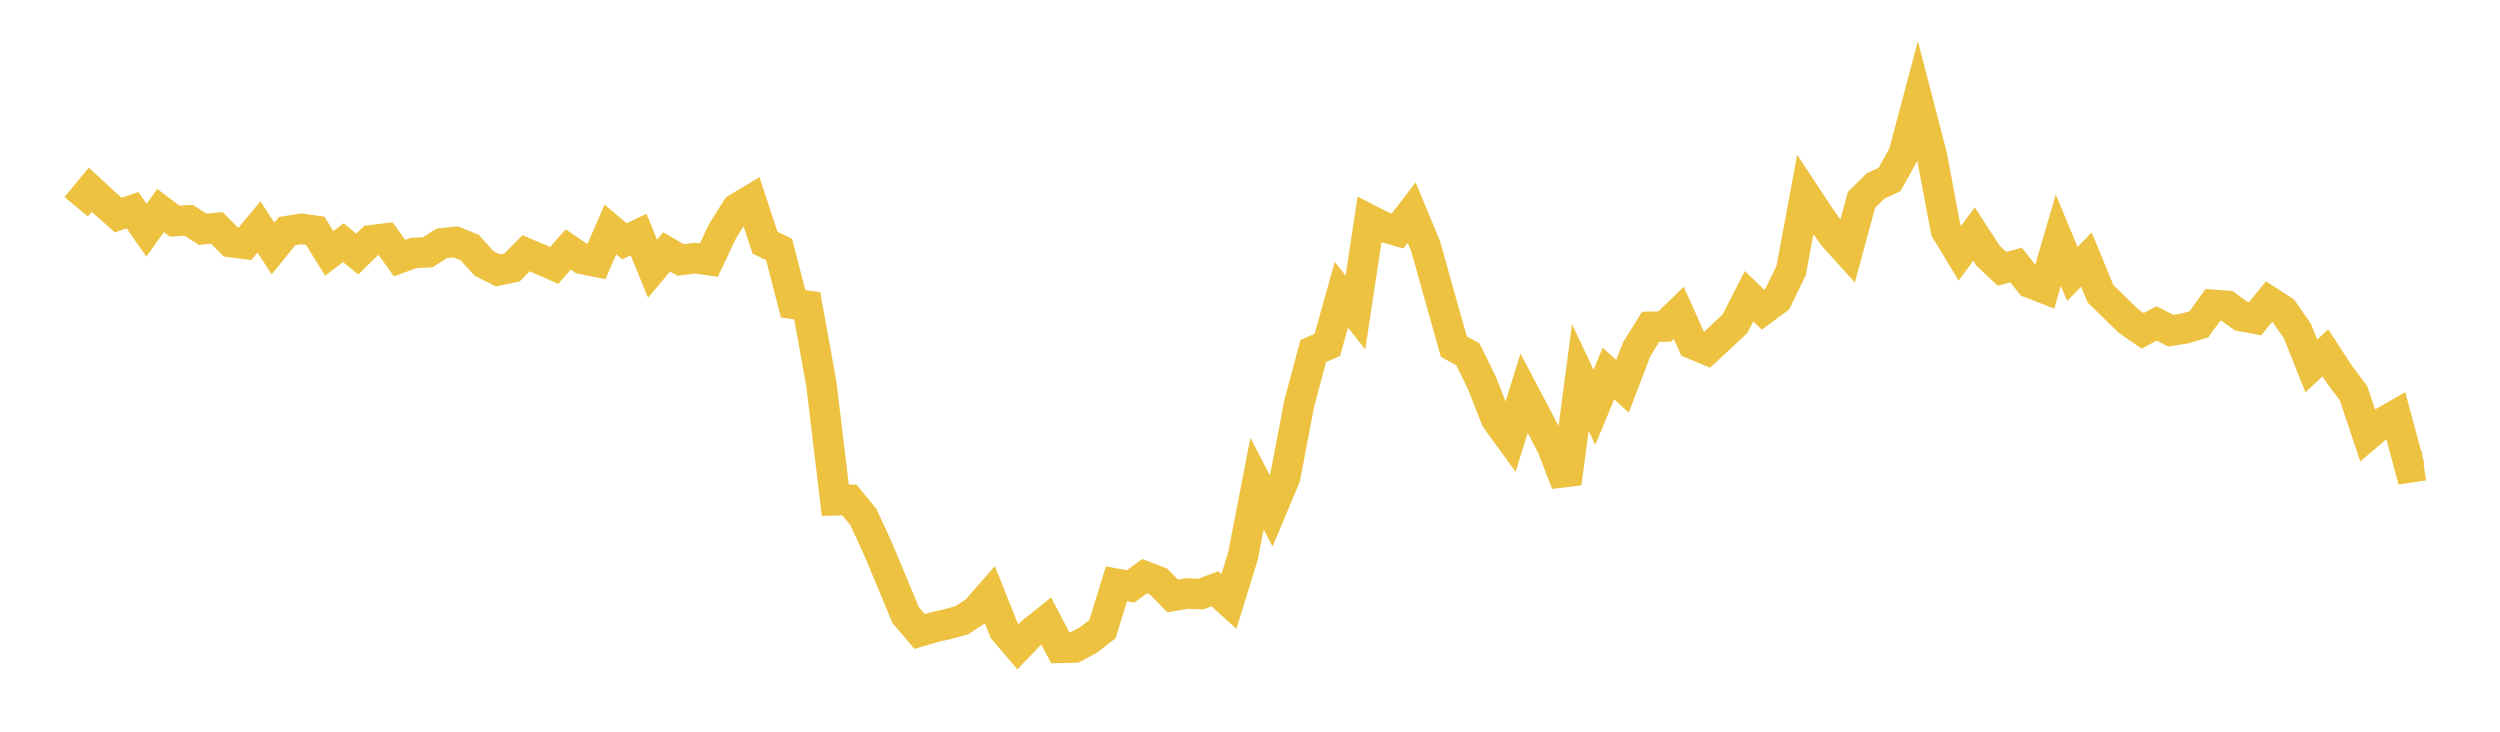<svg width="164" height="48" xmlns="http://www.w3.org/2000/svg" xmlns:xlink="http://www.w3.org/1999/xlink"><path fill="none" stroke="rgb(237,194,64)" stroke-width="2" d="M5,13.564L5.922,12.446L6.844,13.299L7.766,14.107L8.689,13.785L9.611,15.101L10.533,13.809L11.455,14.504L12.377,14.453L13.299,15.039L14.222,14.951L15.144,15.881L16.066,15.999L16.988,14.887L17.91,16.303L18.832,15.161L19.754,15.009L20.677,15.136L21.599,16.624L22.521,15.92L23.443,16.667L24.365,15.759L25.287,15.645L26.21,16.929L27.132,16.594L28.054,16.552L28.976,15.963L29.898,15.868L30.82,16.244L31.743,17.274L32.665,17.74L33.587,17.549L34.509,16.612L35.431,17.001L36.353,17.411L37.275,16.365L38.198,16.991L39.12,17.175L40.042,15.053L40.964,15.831L41.886,15.384L42.808,17.625L43.731,16.522L44.653,17.058L45.575,16.934L46.497,17.065L47.419,15.125L48.341,13.672L49.263,13.121L50.186,15.92L51.108,16.362L52.03,19.93L52.952,20.056L53.874,25.133L54.796,32.823L55.719,32.796L56.641,33.921L57.563,35.925L58.485,38.117L59.407,40.34L60.329,41.423L61.251,41.151L62.174,40.944L63.096,40.688L64.018,40.078L64.94,39.024L65.862,41.337L66.784,42.42L67.707,41.464L68.629,40.73L69.551,42.499L70.473,42.477L71.395,41.987L72.317,41.279L73.24,38.299L74.162,38.472L75.084,37.799L76.006,38.153L76.928,39.097L77.85,38.935L78.772,38.972L79.695,38.623L80.617,39.457L81.539,36.479L82.461,31.729L83.383,33.504L84.305,31.312L85.228,26.475L86.15,23.025L87.072,22.627L87.994,19.335L88.916,20.498L89.838,14.417L90.76,14.888L91.683,15.154L92.605,13.946L93.527,16.162L94.449,19.465L95.371,22.734L96.293,23.244L97.216,25.123L98.138,27.483L99.06,28.753L99.982,25.792L100.904,27.539L101.826,29.317L102.749,31.712L103.671,24.764L104.593,26.717L105.515,24.5L106.437,25.339L107.359,22.926L108.281,21.437L109.204,21.42L110.126,20.523L111.048,22.568L111.97,22.951L112.892,22.1L113.814,21.236L114.737,19.432L115.659,20.32L116.581,19.639L117.503,17.735L118.425,12.775L119.347,14.172L120.269,15.485L121.192,16.503L122.114,13.112L123.036,12.201L123.958,11.771L124.88,10.106L125.802,6.635L126.725,10.19L127.647,15.085L128.569,16.609L129.491,15.353L130.413,16.768L131.335,17.637L132.257,17.386L133.18,18.559L134.102,18.918L135.024,15.758L135.946,17.968L136.868,17.03L137.79,19.265L138.713,20.168L139.635,21.062L140.557,21.701L141.479,21.214L142.401,21.694L143.323,21.549L144.246,21.277L145.168,19.996L146.09,20.064L147.012,20.735L147.934,20.906L148.856,19.779L149.778,20.374L150.701,21.7L151.623,24.007L152.545,23.147L153.467,24.566L154.389,25.796L155.311,28.549L156.234,27.763L157.156,27.236L158.078,30.661L159,30.522"></path></svg>